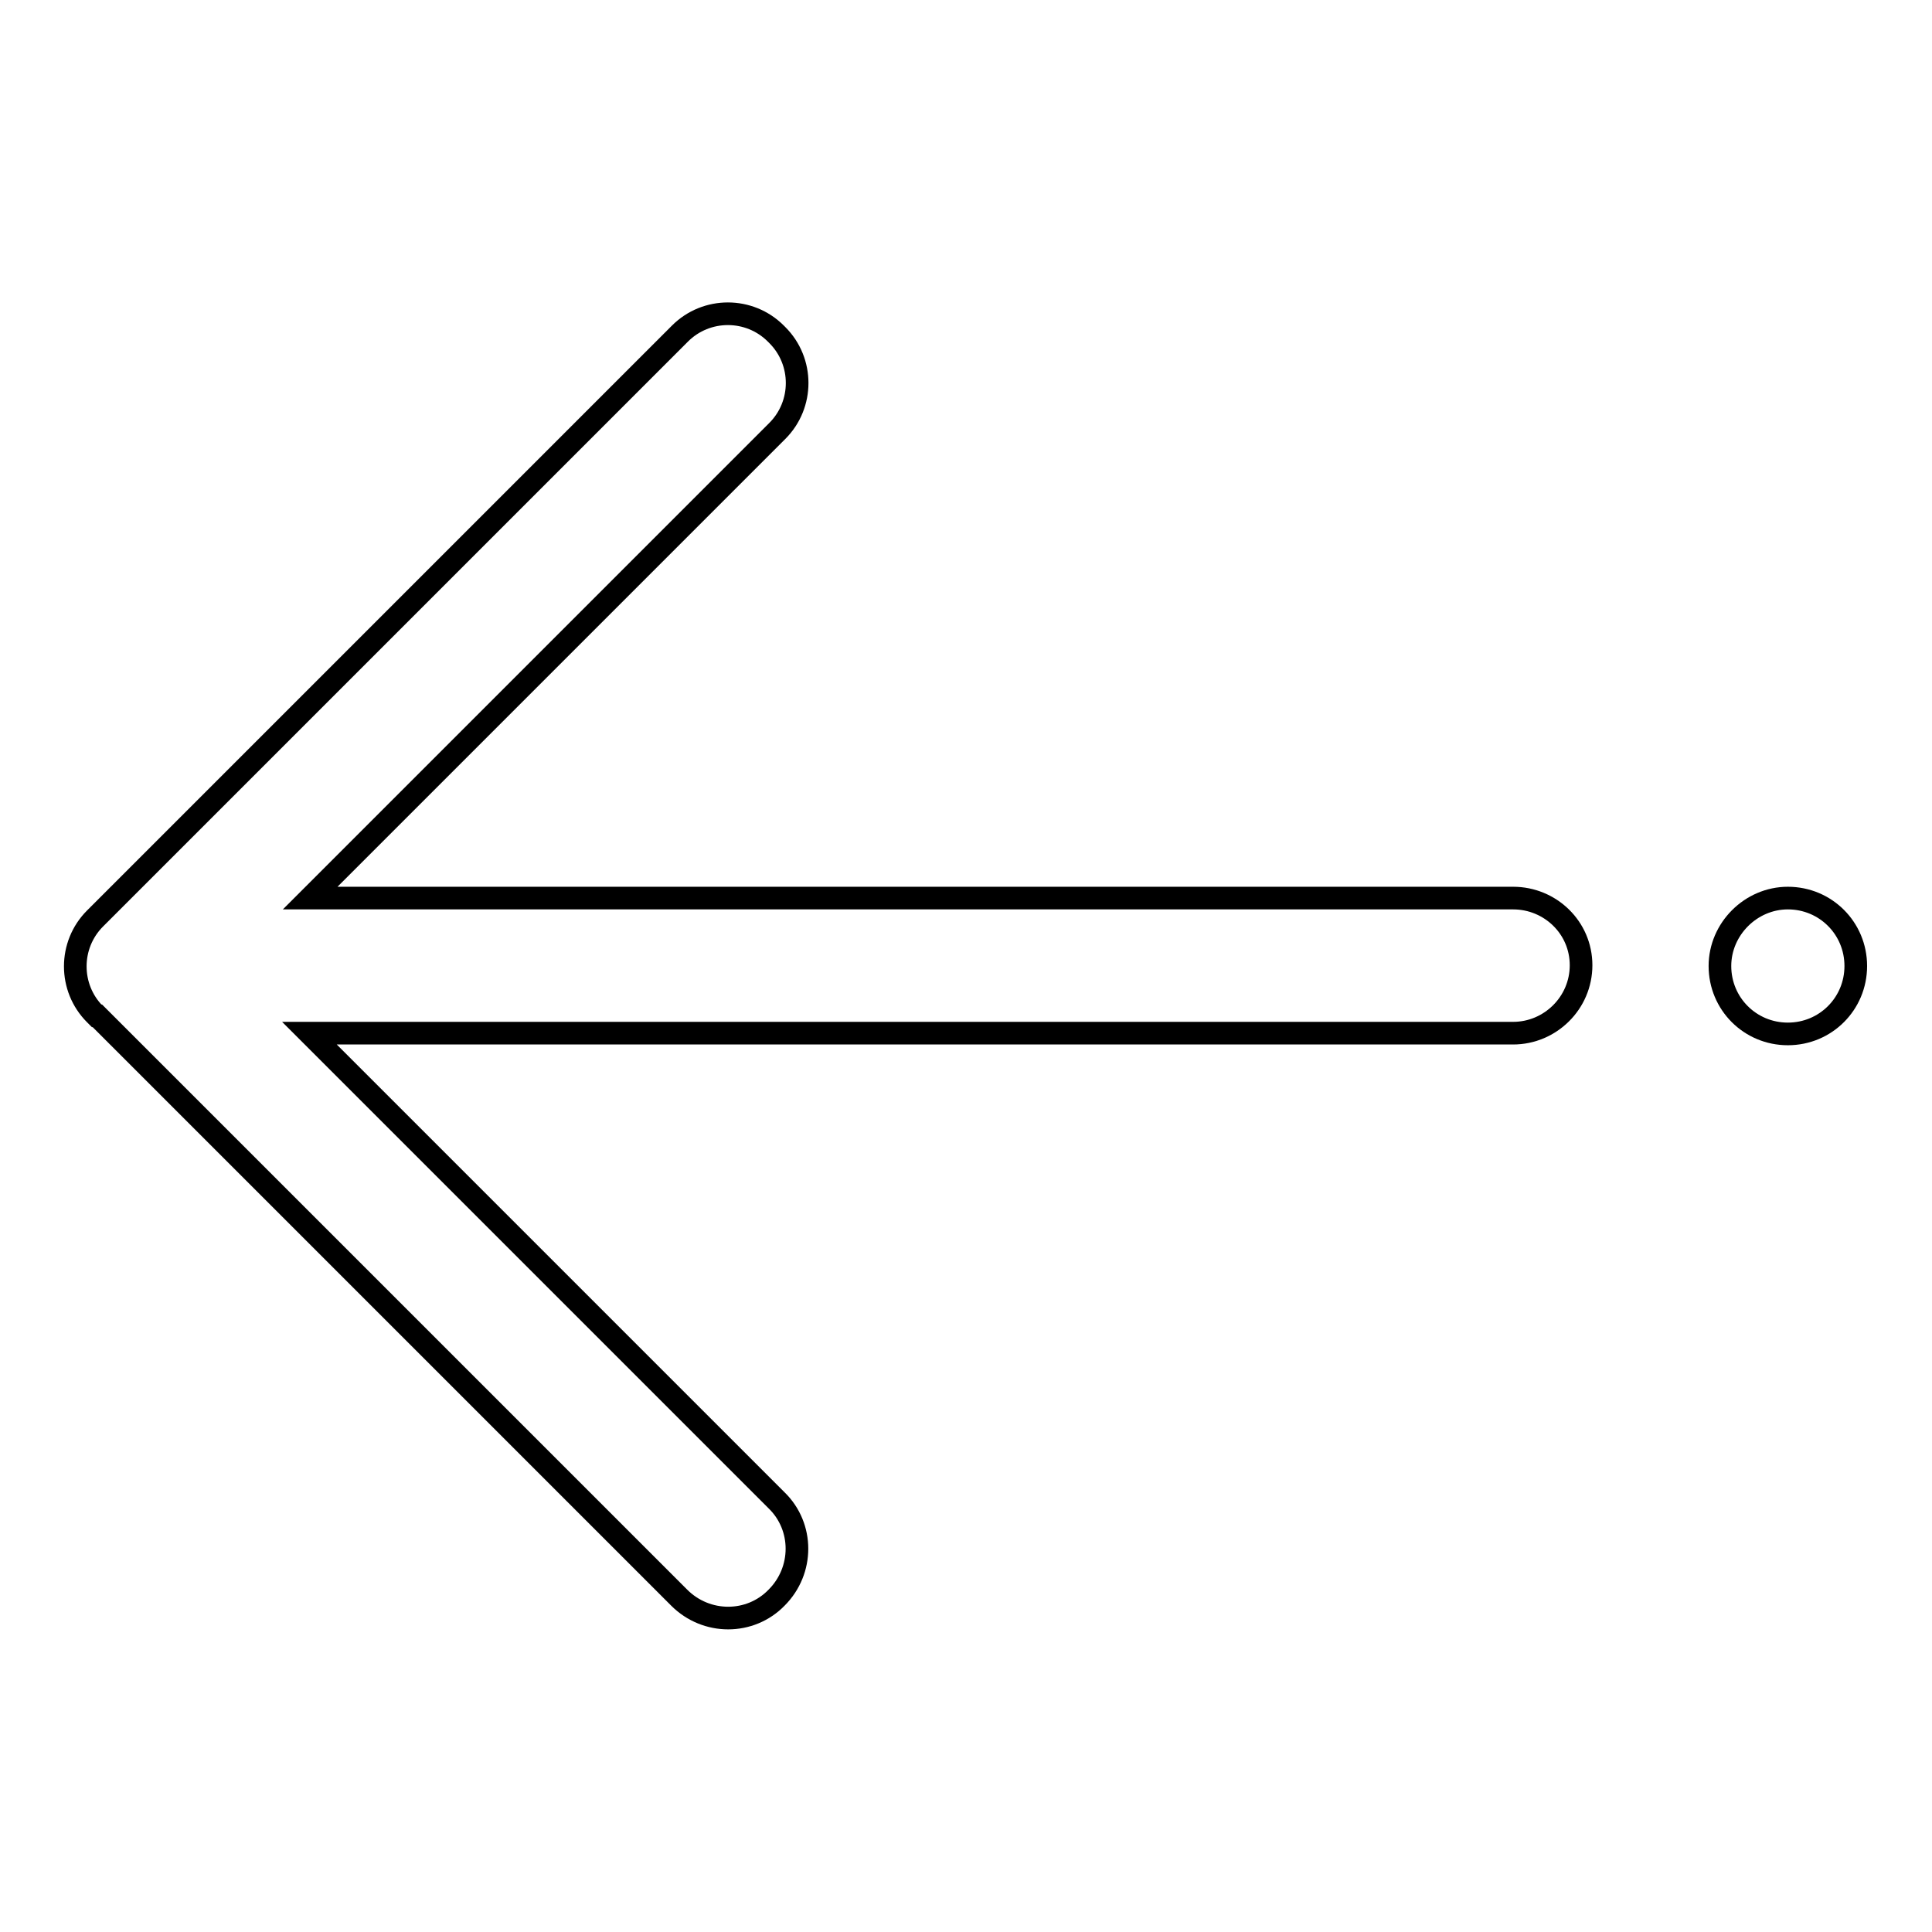 <?xml version="1.0" encoding="utf-8"?>
<!-- Svg Vector Icons : http://www.onlinewebfonts.com/icon -->
<!DOCTYPE svg PUBLIC "-//W3C//DTD SVG 1.1//EN" "http://www.w3.org/Graphics/SVG/1.1/DTD/svg11.dtd">
<svg version="1.1" xmlns="http://www.w3.org/2000/svg" xmlns:xlink="http://www.w3.org/1999/xlink" x="0px" y="0px" viewBox="0 0 256 256" enable-background="new 0 0 256 256" xml:space="preserve">
<g> <path stroke-width="3" fill-opacity="0" stroke="#000000"  d="M200.5,119H41.1L103,57.1c3.5-3.5,3.5-9.2,0-12.7l-0.2-0.2c-3.5-3.5-9.2-3.5-12.7,0l-77.5,77.5 c-3.5,3.5-3.5,9.2,0,12.7l0.2,0.2c0,0,0.1,0,0.1,0l77.1,77.1c3.6,3.6,9.4,3.6,12.9,0c3.6-3.6,3.6-9.4,0-12.9L41,136.9h159.5 c4.9,0,9-4,9-9S205.4,119,200.5,119z"/> <path stroke-width="3" fill-opacity="0" stroke="#000000"  d="M227.9,128c0,5,4,9,9,9s9-4,9-9c0,0,0,0,0,0c0-5-4-9-9-9C232,119,227.9,123.1,227.9,128 C227.9,128,227.9,128,227.9,128z"/></g>
</svg>